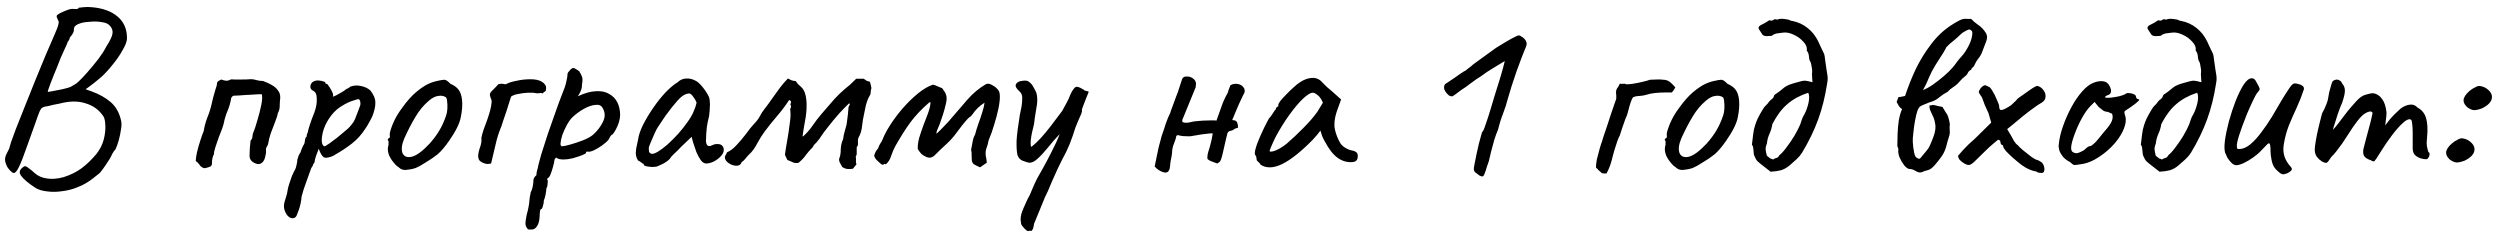 <?xml version="1.0" encoding="UTF-8"?> <svg xmlns="http://www.w3.org/2000/svg" width="321" height="30" viewBox="0 0 321 30" fill="none"><path d="M4.56 24.128C3.643 23.53 3.024 23.008 2.704 22.56C2.384 22.133 2.512 21.738 3.088 21.376C3.216 21.29 3.419 21.365 3.696 21.6C3.995 21.813 4.24 22.016 4.432 22.208C4.859 22.592 5.381 22.826 6 22.912C6.64 23.018 7.355 22.965 8.144 22.752C9.04 22.474 9.819 22.09 10.48 21.6C11.163 21.088 11.803 20.469 12.4 19.744C12.848 19.168 13.157 18.549 13.328 17.888C13.499 17.205 13.563 16.576 13.52 16C13.499 15.424 13.381 15.018 13.168 14.784C12.635 14.037 11.888 13.525 10.928 13.248C9.989 12.949 8.88 12.97 7.6 13.312C7.451 13.333 7.227 13.376 6.928 13.44C6.629 13.504 6.363 13.568 6.128 13.632C5.893 13.674 5.765 13.696 5.744 13.696C5.595 13.738 5.477 13.792 5.392 13.856C5.307 13.898 5.2 14.058 5.072 14.336C4.965 14.592 4.795 15.061 4.56 15.744C4.325 16.405 3.973 17.386 3.504 18.688C3.056 19.989 2.693 20.917 2.416 21.472C2.16 22.005 1.925 22.25 1.712 22.208C1.52 22.144 1.275 21.909 0.976 21.504C0.805 21.205 0.699 20.917 0.656 20.64C0.613 20.341 0.699 20 0.912 19.616C1.019 19.424 1.104 19.253 1.168 19.104C1.232 18.933 1.317 18.645 1.424 18.24C1.531 17.92 1.733 17.365 2.032 16.576C2.352 15.765 2.725 14.826 3.152 13.76C3.579 12.672 4.027 11.552 4.496 10.4C4.965 9.248 5.413 8.16 5.84 7.136C6.288 6.112 6.661 5.248 6.96 4.544C7.259 3.882 7.44 3.402 7.504 3.104C7.568 2.805 7.547 2.645 7.44 2.624C7.44 2.517 7.408 2.421 7.344 2.336C7.28 2.229 7.259 2.133 7.28 2.048C7.28 1.962 7.419 1.845 7.696 1.696C7.995 1.546 8.315 1.408 8.656 1.28C9.019 1.152 9.296 1.109 9.488 1.152C9.595 1.152 9.723 1.152 9.872 1.152C10.021 1.13 10.096 1.077 10.096 0.992C10.16 0.992 10.363 0.97 10.704 0.928C11.045 0.885 11.419 0.885 11.824 0.928C13.253 1.056 14.363 1.472 15.152 2.176C15.941 2.858 16.325 3.797 16.304 4.992C16.283 5.354 16.091 5.845 15.728 6.464C15.387 7.082 14.96 7.701 14.448 8.32C13.957 8.938 13.477 9.461 13.008 9.888C12.731 10.122 12.432 10.368 12.112 10.624C11.813 10.858 11.547 11.061 11.312 11.232C11.099 11.381 10.992 11.456 10.992 11.456C10.992 11.456 11.077 11.488 11.248 11.552C11.419 11.616 11.6 11.68 11.792 11.744C12.773 12.106 13.584 12.565 14.224 13.12C14.864 13.674 15.301 14.442 15.536 15.424C15.621 15.744 15.621 16.138 15.536 16.608C15.472 17.077 15.376 17.546 15.248 18.016C15.12 18.464 14.981 18.848 14.832 19.168C14.683 19.317 14.565 19.477 14.48 19.648C14.395 19.797 14.352 19.872 14.352 19.872C14.352 19.914 14.267 20.085 14.096 20.384C13.925 20.661 13.723 20.97 13.488 21.312C13.253 21.653 13.029 21.952 12.816 22.208C12.603 22.378 12.347 22.581 12.048 22.816C11.771 23.05 11.451 23.274 11.088 23.488C10.747 23.701 10.373 23.882 9.968 24.032C9.371 24.288 8.72 24.458 8.016 24.544C7.333 24.65 6.683 24.661 6.064 24.576C5.445 24.512 4.944 24.362 4.56 24.128ZM6.128 11.808C6.128 11.808 6.32 11.776 6.704 11.712C7.109 11.626 7.547 11.541 8.016 11.456C8.485 11.349 8.827 11.253 9.04 11.168C9.147 11.104 9.296 11.018 9.488 10.912C9.701 10.805 9.915 10.645 10.128 10.432C10.427 10.154 10.8 9.76 11.248 9.248C11.717 8.714 12.176 8.16 12.624 7.584C13.072 6.986 13.413 6.453 13.648 5.984C14.139 5.216 14.405 4.65 14.448 4.288C14.491 3.904 14.373 3.573 14.096 3.296C13.904 3.061 13.573 2.912 13.104 2.848C12.656 2.762 12.176 2.741 11.664 2.784C11.152 2.805 10.715 2.869 10.352 2.976C10.075 3.061 9.861 3.168 9.712 3.296C9.563 3.402 9.488 3.573 9.488 3.808C9.488 4 9.424 4.192 9.296 4.384C9.189 4.554 9.083 4.693 8.976 4.8C8.955 4.949 8.901 5.088 8.816 5.216C8.731 5.322 8.688 5.376 8.688 5.376C8.688 5.461 8.539 5.813 8.24 6.432C7.941 7.05 7.643 7.765 7.344 8.576C6.96 9.493 6.661 10.24 6.448 10.816C6.235 11.37 6.128 11.701 6.128 11.808ZM26.285 21.6C26.029 21.557 25.826 21.44 25.677 21.248C25.549 21.034 25.368 20.842 25.133 20.672C25.133 20.437 25.186 20.064 25.293 19.552C25.421 19.018 25.57 18.496 25.741 17.984C25.912 17.45 26.05 17.066 26.157 16.832C26.242 16.277 26.381 15.744 26.573 15.232C26.786 14.72 26.957 14.218 27.085 13.728C27.192 13.301 27.288 12.896 27.373 12.512C27.48 12.128 27.586 11.754 27.693 11.392C27.8 11.114 27.853 10.922 27.853 10.816C27.853 10.688 27.874 10.592 27.917 10.528C27.981 10.442 28.141 10.336 28.397 10.208C28.632 10.293 28.845 10.346 29.037 10.368C29.25 10.368 29.442 10.314 29.613 10.208C29.634 10.186 29.794 10.186 30.093 10.208C30.413 10.208 30.765 10.208 31.149 10.208C31.533 10.208 31.821 10.197 32.013 10.176C32.312 10.154 32.6 10.186 32.877 10.272C33.154 10.357 33.453 10.4 33.773 10.4C34.178 10.549 34.552 10.72 34.893 10.912C35.234 11.104 35.501 11.338 35.693 11.616C35.906 11.872 36.002 12.202 35.981 12.608C35.938 12.928 35.917 13.258 35.917 13.6C35.917 13.941 35.832 14.261 35.661 14.56C35.64 14.773 35.533 15.125 35.341 15.616C35.149 16.085 34.957 16.586 34.765 17.12C34.594 17.632 34.488 18.058 34.445 18.4C34.424 18.549 34.36 18.698 34.253 18.848C34.168 18.976 34.136 19.125 34.157 19.296C34.178 19.509 34.146 19.776 34.061 20.096C33.997 20.394 33.89 20.629 33.741 20.8C33.549 21.013 33.314 21.098 33.037 21.056C32.76 20.992 32.514 20.864 32.301 20.672C32.109 20.458 32.024 20.224 32.045 19.968C32.045 19.712 32.056 19.402 32.077 19.04C32.12 18.656 32.152 18.325 32.173 18.048C32.322 17.898 32.397 17.76 32.397 17.632C32.418 17.482 32.44 17.333 32.461 17.184C32.653 16.736 32.845 16.17 33.037 15.488C33.25 14.784 33.421 14.112 33.549 13.472C33.677 12.832 33.698 12.373 33.613 12.096C33.272 12.096 32.824 12.117 32.269 12.16C31.714 12.181 31.202 12.213 30.733 12.256C30.285 12.277 30.04 12.288 29.997 12.288C29.912 12.309 29.837 12.362 29.773 12.448C29.709 12.512 29.677 12.576 29.677 12.64C29.592 13.173 29.442 13.696 29.229 14.208C29.016 14.698 28.856 15.21 28.749 15.744C28.728 15.893 28.653 16.149 28.525 16.512C28.397 16.853 28.248 17.237 28.077 17.664C27.928 18.069 27.789 18.474 27.661 18.88C27.533 19.264 27.469 19.573 27.469 19.808C27.384 19.957 27.32 20.128 27.277 20.32C27.234 20.512 27.213 20.757 27.213 21.056C27.192 21.226 27.106 21.344 26.957 21.408C26.808 21.472 26.584 21.536 26.285 21.6ZM37.922 27.904C37.666 28.074 37.399 28.064 37.122 27.872C36.866 27.68 36.674 27.392 36.546 27.008C36.418 26.624 36.428 26.218 36.578 25.792C36.62 25.664 36.684 25.45 36.77 25.152C36.855 24.874 36.908 24.629 36.93 24.416C36.951 24.266 37.015 24.01 37.122 23.648C37.228 23.306 37.346 22.965 37.474 22.624C37.623 22.282 37.74 22.037 37.826 21.888C37.954 21.674 38.039 21.429 38.082 21.152C38.146 20.874 38.178 20.661 38.178 20.512C38.22 20.362 38.274 20.192 38.338 20C38.423 19.808 38.508 19.658 38.594 19.552C38.636 19.381 38.7 19.2 38.786 19.008C38.871 18.794 38.967 18.613 39.074 18.464C39.116 18.314 39.148 18.133 39.17 17.92C39.212 17.706 39.276 17.589 39.362 17.568C39.383 17.482 39.394 17.397 39.394 17.312C39.415 17.226 39.458 17.109 39.522 16.96C39.564 16.725 39.66 16.384 39.81 15.936C39.959 15.488 40.14 14.997 40.354 14.464C40.588 13.845 40.695 13.258 40.674 12.704C40.674 12.128 40.514 11.776 40.194 11.648C40.023 11.562 39.916 11.445 39.874 11.296C39.831 11.125 39.852 10.954 39.938 10.784C40.023 10.613 40.151 10.496 40.322 10.432C40.514 10.346 40.716 10.314 40.93 10.336C41.164 10.357 41.367 10.4 41.538 10.464C41.708 10.506 41.783 10.549 41.762 10.592C41.762 10.698 41.815 10.762 41.922 10.784C41.964 10.72 42.05 10.794 42.178 11.008C42.327 11.2 42.466 11.424 42.594 11.68C42.722 11.936 42.786 12.117 42.786 12.224C42.743 12.309 42.722 12.362 42.722 12.384C42.722 12.384 42.764 12.384 42.85 12.384C42.85 12.384 42.967 12.33 43.202 12.224C43.436 12.096 43.682 11.957 43.938 11.808C44.215 11.637 44.396 11.509 44.482 11.424C44.482 11.424 44.535 11.402 44.642 11.36C44.77 11.296 44.876 11.221 44.962 11.136C45.388 10.965 45.847 10.933 46.338 11.04C46.85 11.146 47.255 11.338 47.554 11.616C47.98 12.149 48.194 12.661 48.194 13.152C48.215 13.642 48.076 14.261 47.778 15.008C47.735 15.114 47.639 15.296 47.49 15.552C47.362 15.786 47.234 16.01 47.106 16.224C46.978 16.416 46.914 16.512 46.914 16.512C46.423 17.28 45.847 17.92 45.186 18.432C44.524 18.944 43.852 19.392 43.17 19.776C42.956 19.925 42.732 20.042 42.498 20.128C42.284 20.192 42.092 20.234 41.922 20.256C41.751 20.256 41.634 20.234 41.57 20.192C41.335 20.021 41.122 19.658 40.93 19.104C40.823 19.381 40.716 19.658 40.61 19.936C40.524 20.192 40.471 20.362 40.45 20.448C40.428 20.597 40.407 20.725 40.386 20.832C40.364 20.917 40.311 20.992 40.226 21.056C40.226 21.056 40.215 21.098 40.194 21.184C40.172 21.269 40.098 21.397 39.97 21.568C39.756 22.186 39.564 22.72 39.394 23.168C39.223 23.637 39.084 24.032 38.978 24.352C38.871 24.693 38.786 24.992 38.722 25.248C38.679 25.824 38.562 26.389 38.37 26.944C38.178 27.52 38.028 27.84 37.922 27.904ZM41.73 18.784C41.815 18.741 41.996 18.624 42.274 18.432C42.572 18.218 42.903 17.973 43.266 17.696C43.628 17.397 43.959 17.12 44.258 16.864C44.578 16.608 44.791 16.416 44.898 16.288C45.068 16.096 45.228 15.893 45.378 15.68C45.527 15.445 45.644 15.189 45.73 14.912C45.794 14.741 45.868 14.549 45.954 14.336C46.039 14.122 46.114 13.92 46.178 13.728C46.263 13.557 46.295 13.386 46.274 13.216C46.274 13.024 46.21 12.864 46.082 12.736C45.996 12.714 45.74 12.778 45.314 12.928C44.887 13.056 44.418 13.28 43.906 13.6C43.394 13.898 42.946 14.293 42.562 14.784C42.114 15.36 41.783 15.957 41.57 16.576C41.378 17.194 41.292 17.717 41.314 18.144C41.356 18.57 41.495 18.784 41.73 18.784ZM52.096 21.824C51.818 21.824 51.594 21.77 51.423 21.664C51.274 21.557 51.082 21.408 50.847 21.216C50.442 20.789 50.154 20.384 49.983 20C49.813 19.594 49.76 19.21 49.824 18.848C49.888 18.677 49.909 18.517 49.888 18.368C49.888 18.197 49.888 18.112 49.888 18.112C49.781 18.005 49.749 17.941 49.791 17.92C49.834 17.877 49.877 17.813 49.919 17.728C50.047 17.728 50.09 17.61 50.047 17.376C50.005 17.205 50.09 16.832 50.303 16.256C50.517 15.68 50.783 15.136 51.103 14.624C51.231 14.41 51.423 14.133 51.679 13.792C51.935 13.429 52.213 13.077 52.511 12.736C52.831 12.373 53.12 12.085 53.376 11.872C53.909 11.424 54.378 11.093 54.783 10.88C55.189 10.666 55.626 10.506 56.096 10.4C56.565 10.293 56.885 10.24 57.056 10.24C57.248 10.24 57.504 10.41 57.824 10.752C58.314 10.965 58.666 11.221 58.88 11.52C59.114 11.818 59.264 12.256 59.328 12.832C59.392 13.472 59.338 14.208 59.167 15.04C59.018 15.85 58.517 16.864 57.663 18.08C57.13 18.848 56.639 19.424 56.191 19.808C55.743 20.17 55.21 20.533 54.592 20.896C54.144 21.194 53.738 21.418 53.376 21.568C53.013 21.696 52.586 21.781 52.096 21.824ZM55.167 18.432C55.679 17.856 56.085 17.312 56.383 16.8C56.703 16.288 57.002 15.637 57.279 14.848C57.365 14.613 57.418 14.325 57.44 13.984C57.461 13.621 57.45 13.29 57.407 12.992C57.386 12.672 57.312 12.49 57.184 12.448C56.928 12.298 56.618 12.256 56.255 12.32C55.893 12.362 55.498 12.565 55.072 12.928C54.41 13.482 53.834 14.176 53.343 15.008C52.853 15.818 52.373 16.746 51.904 17.792C51.584 18.56 51.509 19.178 51.679 19.648C51.871 20.096 52.266 20.256 52.864 20.128C53.482 19.978 54.25 19.413 55.167 18.432ZM63.057 20.992C62.886 21.034 62.715 21.056 62.545 21.056C62.395 21.034 62.235 20.992 62.065 20.928C61.809 20.821 61.627 20.693 61.521 20.544C61.435 20.394 61.393 20.224 61.393 20.032C61.414 19.669 61.499 19.285 61.649 18.88C61.798 18.453 61.851 18.058 61.809 17.696C61.873 17.376 61.969 17.024 62.097 16.64C62.246 16.234 62.395 15.829 62.545 15.424C62.694 14.997 62.822 14.592 62.929 14.208C63.035 13.802 63.099 13.45 63.121 13.152C63.142 12.96 63.11 12.789 63.025 12.64C62.961 12.469 62.918 12.309 62.897 12.16C62.897 12.01 62.993 11.84 63.185 11.648C63.334 11.498 63.473 11.36 63.601 11.232C63.729 11.104 63.857 10.965 63.985 10.816C64.134 10.773 64.273 10.752 64.401 10.752C64.529 10.752 64.667 10.773 64.817 10.816C64.859 10.816 64.891 10.816 64.913 10.816C64.955 10.794 64.987 10.784 65.009 10.784C65.329 10.613 65.777 10.474 66.353 10.368C66.929 10.24 67.505 10.176 68.081 10.176C68.678 10.176 69.137 10.261 69.457 10.432C69.734 10.581 69.926 10.752 70.033 10.944C70.139 11.114 70.15 11.36 70.065 11.68C70.001 11.722 69.926 11.776 69.841 11.84C69.777 11.904 69.713 11.957 69.649 12C69.521 11.936 69.382 11.925 69.233 11.968C69.105 11.989 68.966 11.989 68.817 11.968C68.582 11.904 68.241 11.882 67.793 11.904C67.366 11.925 66.95 11.978 66.545 12.064C66.139 12.128 65.83 12.245 65.617 12.416C65.595 12.501 65.521 12.736 65.393 13.12C65.286 13.482 65.158 13.888 65.009 14.336C64.859 14.784 64.721 15.189 64.593 15.552C64.486 15.914 64.422 16.117 64.401 16.16C64.059 16.97 63.803 17.77 63.633 18.56C63.462 19.328 63.27 20.138 63.057 20.992ZM68.296 29.472C68.21 29.472 68.104 29.472 67.976 29.472C67.848 29.493 67.73 29.408 67.624 29.216C67.538 29.109 67.485 28.949 67.464 28.736C67.464 28.522 67.517 28.138 67.624 27.584C67.73 27.221 67.816 26.858 67.88 26.496C67.944 26.154 67.976 25.898 67.976 25.728C67.976 25.642 67.997 25.472 68.04 25.216C68.104 24.981 68.136 24.81 68.136 24.704C68.242 24.533 68.328 24.298 68.392 24C68.456 23.701 68.488 23.434 68.488 23.2C68.488 22.944 68.616 22.709 68.872 22.496C68.872 22.325 68.904 22.112 68.968 21.856C69.053 21.6 69.096 21.429 69.096 21.344C69.16 21.045 69.298 20.522 69.512 19.776C69.746 19.008 70.024 18.144 70.344 17.184C70.685 16.224 71.016 15.285 71.336 14.368C71.656 13.45 71.944 12.672 72.2 12.032C72.456 11.434 72.626 10.922 72.712 10.496C72.818 10.048 72.872 9.717 72.872 9.504C72.872 9.418 72.893 9.354 72.936 9.312C72.978 9.248 73.074 9.13 73.224 8.96C73.437 8.746 73.618 8.682 73.768 8.768C73.938 8.853 74.141 8.981 74.376 9.152C74.546 9.429 74.664 9.664 74.728 9.856C74.813 10.048 74.813 10.378 74.728 10.848C74.728 11.168 74.674 11.445 74.568 11.68C74.461 11.914 74.365 12.096 74.28 12.224C74.194 12.33 74.173 12.373 74.216 12.352C75.09 11.946 75.858 11.733 76.52 11.712C77.202 11.669 77.768 11.786 78.216 12.064C78.685 12.32 79.037 12.682 79.272 13.152C79.506 13.621 79.624 14.165 79.624 14.784C79.624 15.04 79.57 15.349 79.464 15.712C79.357 16.053 79.218 16.373 79.048 16.672C78.898 16.949 78.76 17.152 78.632 17.28C78.546 17.28 78.461 17.354 78.376 17.504C78.29 17.632 78.205 17.781 78.12 17.952C77.949 18.165 77.672 18.41 77.288 18.688C76.925 18.944 76.562 19.157 76.2 19.328C75.837 19.477 75.57 19.52 75.4 19.456C75.4 19.456 75.368 19.466 75.304 19.488C75.261 19.488 75.24 19.541 75.24 19.648C75.24 19.69 75.069 19.786 74.728 19.936C74.386 20.064 73.992 20.192 73.544 20.32C73.096 20.426 72.701 20.48 72.36 20.48C71.912 20.48 71.592 20.394 71.4 20.224C71.357 20.266 71.304 20.33 71.24 20.416C71.197 20.501 71.176 20.576 71.176 20.64C71.176 20.768 71.122 21.013 71.016 21.376C70.93 21.717 70.824 22.048 70.696 22.368C70.568 22.688 70.45 22.848 70.344 22.848C70.344 22.848 70.322 22.88 70.28 22.944C70.237 23.008 70.258 23.093 70.344 23.2C70.344 23.2 70.333 23.317 70.312 23.552C70.312 23.808 70.258 24.021 70.152 24.192C70.152 24.362 70.12 24.618 70.056 24.96C69.992 25.301 69.917 25.557 69.832 25.728C69.832 25.984 69.789 26.229 69.704 26.464C69.64 26.72 69.565 26.848 69.48 26.848C69.394 26.869 69.341 26.997 69.32 27.232C69.298 27.488 69.288 27.669 69.288 27.776C69.266 28.309 69.16 28.725 68.968 29.024C68.776 29.322 68.552 29.472 68.296 29.472ZM72.168 18.784C72.338 18.784 72.69 18.709 73.224 18.56C73.757 18.41 74.301 18.229 74.856 18.016C75.432 17.781 75.858 17.546 76.136 17.312C76.69 16.821 77.117 16.266 77.416 15.648C77.736 15.008 77.714 14.4 77.352 13.824C77.181 13.525 76.872 13.408 76.424 13.472C75.976 13.514 75.485 13.685 74.952 13.984C74.418 14.282 73.917 14.656 73.448 15.104C73.192 15.381 72.957 15.722 72.744 16.128C72.53 16.533 72.349 16.938 72.2 17.344C72.072 17.749 71.997 18.09 71.976 18.368C71.954 18.645 72.018 18.784 72.168 18.784ZM84.358 21.376C84.187 21.418 83.963 21.44 83.686 21.44C83.408 21.418 83.163 21.386 82.95 21.344C82.757 21.28 82.662 21.216 82.662 21.152C82.662 21.045 82.608 20.992 82.501 20.992C82.501 20.992 82.448 20.949 82.341 20.864C82.256 20.778 82.118 20.693 81.925 20.608C81.734 20.309 81.638 19.989 81.638 19.648C81.638 19.285 81.734 18.72 81.925 17.952C81.99 17.418 82.192 16.8 82.534 16.096C82.896 15.37 83.334 14.634 83.846 13.888C84.358 13.141 84.891 12.469 85.445 11.872C86.022 11.274 86.544 10.837 87.013 10.56C87.312 10.261 87.675 10.101 88.102 10.08C88.528 10.058 88.933 10.154 89.317 10.368C89.531 10.474 89.744 10.645 89.957 10.88C90.171 11.114 90.374 11.37 90.566 11.648C90.757 11.925 90.918 12.202 91.046 12.48C91.109 12.714 91.141 12.928 91.141 13.12C91.163 13.29 91.163 13.504 91.141 13.76C91.141 14.016 91.109 14.4 91.046 14.912C90.939 15.296 90.843 15.765 90.757 16.32C90.694 16.874 90.662 17.354 90.662 17.76C90.619 18.165 90.662 18.453 90.79 18.624C90.939 18.794 91.152 18.805 91.43 18.656C91.686 18.528 91.931 18.474 92.165 18.496C92.4 18.496 92.582 18.56 92.71 18.688C92.859 18.816 92.933 19.008 92.933 19.264C92.933 19.52 92.805 19.786 92.549 20.064C92.315 20.32 92.016 20.544 91.653 20.736C91.312 20.906 90.981 20.992 90.662 20.992C90.427 20.992 90.203 20.853 89.99 20.576C89.776 20.277 89.584 19.925 89.413 19.52C89.264 19.093 89.126 18.688 88.998 18.304L88.805 17.568L87.43 18.88C87.152 19.178 86.875 19.456 86.597 19.712C86.341 19.946 86.181 20.117 86.118 20.224C86.011 20.416 85.808 20.608 85.51 20.8C85.232 20.992 84.848 21.184 84.358 21.376ZM84.454 19.488C84.816 19.274 85.232 18.965 85.701 18.56C86.171 18.133 86.629 17.674 87.078 17.184C87.525 16.672 87.899 16.202 88.198 15.776C88.56 15.285 88.838 14.826 89.029 14.4C89.222 13.973 89.36 13.568 89.445 13.184C89.36 12.949 89.222 12.704 89.029 12.448C88.838 12.17 88.667 12.021 88.517 12C88.048 12 87.547 12.298 87.013 12.896C86.501 13.472 86 14.101 85.51 14.784C85.424 14.89 85.307 15.061 85.157 15.296C85.008 15.53 84.859 15.754 84.71 15.968C84.582 16.16 84.496 16.288 84.454 16.352C84.389 16.437 84.261 16.682 84.07 17.088C83.899 17.472 83.728 17.866 83.558 18.272C83.387 18.656 83.302 18.912 83.302 19.04C83.302 19.168 83.312 19.306 83.334 19.456C83.376 19.605 83.483 19.701 83.653 19.744C83.824 19.786 84.091 19.701 84.454 19.488ZM109.521 21.664C109.287 21.706 109.052 21.717 108.817 21.696C108.583 21.674 108.359 21.589 108.145 21.44C108.06 21.269 107.953 21.077 107.825 20.864C107.719 20.629 107.708 20.426 107.793 20.256C107.9 20 107.953 19.637 107.953 19.168C107.975 18.698 108.06 18.304 108.209 17.984C108.231 17.941 108.241 17.909 108.241 17.888C108.263 17.845 108.273 17.802 108.273 17.76C108.295 17.546 108.348 17.28 108.433 16.96C108.54 16.618 108.615 16.352 108.657 16.16C108.679 16.117 108.711 15.936 108.753 15.616C108.796 15.296 108.839 14.954 108.881 14.592C108.924 14.229 108.945 13.973 108.945 13.824C108.945 13.717 108.977 13.632 109.041 13.568C109.127 13.482 109.127 13.376 109.041 13.248C108.7 13.568 108.273 14.005 107.761 14.56C107.271 15.114 106.801 15.68 106.353 16.256C105.905 16.81 105.553 17.29 105.297 17.696C105.255 17.781 105.201 17.856 105.137 17.92C105.073 17.984 105.02 18.048 104.977 18.112C104.892 18.24 104.785 18.357 104.657 18.464C104.529 18.57 104.433 18.709 104.369 18.88C104.007 19.242 103.708 19.584 103.473 19.904C103.26 20.224 102.951 20.554 102.545 20.896C102.268 20.96 102.012 20.938 101.777 20.832C101.564 20.725 101.34 20.629 101.105 20.544C101.063 20.437 101.009 20.33 100.945 20.224C100.881 20.096 100.828 19.978 100.785 19.872C100.849 19.381 100.945 18.784 101.073 18.08C101.201 17.354 101.308 16.64 101.393 15.936C101.5 15.232 101.532 14.688 101.489 14.304C101.468 14.197 101.457 14.112 101.457 14.048C101.457 13.984 101.489 13.909 101.553 13.824C101.553 13.781 101.553 13.738 101.553 13.696C101.575 13.653 101.585 13.621 101.585 13.6C101.479 13.493 101.457 13.386 101.521 13.28C101.585 13.173 101.585 13.066 101.521 12.96C101.5 12.938 101.468 12.917 101.425 12.896C101.404 12.874 101.372 12.853 101.329 12.832C100.86 13.557 100.348 14.24 99.793 14.88C99.26 15.498 98.737 16.149 98.225 16.832C97.884 17.28 97.553 17.802 97.233 18.4C96.935 18.997 96.572 19.488 96.145 19.872C95.996 20.021 95.847 20.192 95.697 20.384C95.569 20.554 95.409 20.704 95.217 20.832C95.175 20.981 95.089 21.098 94.961 21.184C94.855 21.248 94.716 21.28 94.545 21.28C94.225 21.28 93.905 21.173 93.585 20.96C93.265 20.746 93.095 20.501 93.073 20.224C93.073 20.074 93.137 19.925 93.265 19.776C93.287 19.733 93.297 19.69 93.297 19.648C93.319 19.605 93.34 19.573 93.361 19.552C93.767 19.381 94.172 19.072 94.577 18.624C95.004 18.176 95.409 17.696 95.793 17.184C96.177 16.65 96.529 16.213 96.849 15.872C97.148 15.573 97.383 15.264 97.553 14.944C97.724 14.602 97.937 14.272 98.193 13.952C98.513 13.546 98.833 13.109 99.153 12.64C99.495 12.17 99.825 11.712 100.145 11.264C100.487 10.816 100.828 10.421 101.169 10.08C101.319 10.165 101.468 10.24 101.617 10.304C101.788 10.368 101.969 10.4 102.161 10.4C102.268 10.528 102.364 10.656 102.449 10.784C102.556 10.89 102.673 10.997 102.801 11.104C103.1 11.36 103.303 11.701 103.409 12.128C103.516 12.554 103.569 13.013 103.569 13.504C103.569 14.208 103.495 14.922 103.345 15.648C103.217 16.352 103.121 16.949 103.057 17.44C103.057 17.461 103.057 17.482 103.057 17.504C103.079 17.504 103.089 17.514 103.089 17.536C103.559 17.13 103.975 16.661 104.337 16.128C104.7 15.594 105.084 15.093 105.489 14.624C106.236 13.749 106.791 13.109 107.153 12.704C107.537 12.298 107.825 12.01 108.017 11.84C108.209 11.669 108.401 11.498 108.593 11.328C108.743 11.221 108.913 11.082 109.105 10.912C109.319 10.72 109.596 10.453 109.937 10.112C110.108 10.112 110.268 10.112 110.417 10.112C110.588 10.112 110.748 10.112 110.897 10.112C111.068 10.218 111.196 10.304 111.281 10.368C111.367 10.41 111.505 10.453 111.697 10.496C111.719 10.602 111.761 10.762 111.825 10.976C111.889 11.189 111.9 11.349 111.857 11.456C111.815 11.605 111.793 11.754 111.793 11.904C111.793 12.053 111.74 12.202 111.633 12.352C111.463 12.608 111.303 13.034 111.153 13.632C111.025 14.208 110.908 14.784 110.801 15.36C110.716 15.914 110.663 16.309 110.641 16.544C110.556 16.949 110.471 17.226 110.385 17.376C110.3 17.504 110.236 17.642 110.193 17.792C110.151 17.941 110.14 18.112 110.161 18.304C110.183 18.474 110.161 18.634 110.097 18.784C110.076 18.805 110.055 18.826 110.033 18.848C110.033 18.848 110.023 18.858 110.001 18.88C110.001 19.093 110.001 19.317 110.001 19.552C110.023 19.765 109.98 19.957 109.873 20.128C109.916 20.277 109.927 20.437 109.905 20.608C109.884 20.778 109.905 20.949 109.969 21.12C109.884 21.205 109.809 21.29 109.745 21.376C109.681 21.461 109.607 21.557 109.521 21.664ZM125.81 21.472C125.746 21.429 125.608 21.365 125.394 21.28C125.202 21.173 125.085 21.109 125.042 21.088C124.893 20.96 124.808 20.8 124.786 20.608C124.765 20.416 124.754 20.202 124.754 19.968C124.776 19.733 124.754 19.488 124.69 19.232C124.754 18.933 124.818 18.592 124.882 18.208C124.946 17.824 125.053 17.514 125.202 17.28C125.288 16.917 125.416 16.49 125.586 16C125.778 15.488 125.949 14.986 126.098 14.496C126.269 13.984 126.376 13.546 126.418 13.184C126.077 13.397 125.778 13.632 125.522 13.888C125.266 14.144 125.053 14.4 124.882 14.656C124.797 14.784 124.701 14.89 124.594 14.976C124.488 15.04 124.381 15.125 124.274 15.232C124.018 15.509 123.773 15.797 123.538 16.096C123.304 16.394 123.069 16.704 122.834 17.024C122.45 17.557 122.013 18.048 121.522 18.496C121.032 18.944 120.562 19.392 120.114 19.84C119.944 20.032 119.752 20.16 119.538 20.224C119.346 20.266 119.154 20.245 118.962 20.16C118.706 20.053 118.493 19.925 118.322 19.776C118.173 19.626 118.013 19.413 117.842 19.136C117.821 18.709 117.885 18.218 118.034 17.664C118.205 17.109 118.397 16.544 118.61 15.968C118.845 15.392 119.048 14.858 119.218 14.368C119.389 13.856 119.474 13.45 119.474 13.152C119.453 13.13 119.421 13.12 119.378 13.12C119.357 13.12 119.325 13.141 119.282 13.184C118.365 13.973 117.576 14.805 116.914 15.68C116.274 16.554 115.613 17.6 114.93 18.816C114.76 19.136 114.589 19.541 114.418 20.032C114.269 20.501 114.045 20.853 113.746 21.088C113.725 21.088 113.704 21.088 113.682 21.088C113.682 21.066 113.672 21.056 113.65 21.056C113.629 21.013 113.597 21.013 113.554 21.056C113.512 21.098 113.448 21.13 113.362 21.152C113.256 21.152 113.149 21.098 113.042 20.992C112.893 20.842 112.733 20.693 112.562 20.544C112.413 20.394 112.306 20.213 112.242 20C112.285 19.829 112.338 19.68 112.402 19.552C112.466 19.402 112.584 19.232 112.754 19.04C112.818 18.826 112.904 18.634 113.01 18.464C113.138 18.293 113.245 18.101 113.33 17.888C113.544 17.333 113.885 16.693 114.354 15.968C114.824 15.242 115.368 14.528 115.986 13.824C116.605 13.12 117.245 12.501 117.906 11.968C118.568 11.434 119.186 11.072 119.762 10.88C119.784 10.88 119.794 10.88 119.794 10.88C119.816 10.88 119.837 10.88 119.858 10.88C120.072 10.944 120.264 11.018 120.434 11.104C120.605 11.168 120.786 11.242 120.978 11.328C121.064 11.434 121.16 11.573 121.266 11.744C121.373 11.893 121.448 12.053 121.49 12.224C121.576 12.48 121.565 12.842 121.458 13.312C121.352 13.781 121.224 14.25 121.074 14.72C120.925 15.189 120.797 15.562 120.69 15.84C120.669 15.925 120.594 16.106 120.466 16.384C120.338 16.661 120.264 16.874 120.242 17.024C120.242 17.045 120.242 17.066 120.242 17.088C120.242 17.109 120.253 17.13 120.274 17.152C120.616 16.832 120.946 16.501 121.266 16.16C121.608 15.818 121.917 15.477 122.194 15.136C122.856 14.368 123.528 13.589 124.21 12.8C124.914 11.989 125.704 11.328 126.578 10.816C126.792 10.709 127.037 10.73 127.314 10.88C127.613 11.029 127.837 11.189 127.986 11.36C128.221 11.552 128.349 11.808 128.37 12.128C128.413 12.554 128.36 13.141 128.21 13.888C128.061 14.613 127.869 15.338 127.634 16.064C127.421 16.789 127.218 17.365 127.026 17.792C126.984 17.898 126.952 17.984 126.93 18.048C126.909 18.112 126.888 18.208 126.866 18.336C126.845 18.485 126.802 18.634 126.738 18.784C126.696 18.933 126.653 19.072 126.61 19.2C126.546 19.477 126.536 19.754 126.578 20.032C126.642 20.309 126.685 20.586 126.706 20.864C126.706 20.885 126.674 20.917 126.61 20.96C126.482 21.045 126.354 21.13 126.226 21.216C126.12 21.28 126.002 21.365 125.874 21.472C125.853 21.472 125.842 21.472 125.842 21.472C125.842 21.472 125.832 21.472 125.81 21.472ZM132.034 29.664C132.012 29.706 131.916 29.664 131.746 29.536C131.596 29.408 131.447 29.248 131.298 29.056C131.148 28.885 131.084 28.736 131.106 28.608C131.02 28.309 131.031 27.936 131.138 27.488C131.266 27.061 131.532 26.421 131.938 25.568C132.151 25.226 132.343 24.821 132.514 24.352C132.706 23.882 132.919 23.413 133.154 22.944C133.26 22.752 133.495 22.336 133.858 21.696C134.22 21.056 134.604 20.33 135.01 19.52C135.436 18.709 135.788 17.941 136.066 17.216C135.511 17.792 134.999 18.378 134.53 18.976C134.06 19.552 133.623 20.021 133.218 20.384C132.834 20.746 132.471 20.917 132.13 20.896C131.852 20.832 131.554 20.736 131.234 20.608C130.935 20.458 130.732 20.202 130.626 19.84C130.54 19.37 130.508 18.773 130.53 18.048C130.572 17.322 130.711 16.224 130.946 14.752C131.116 14.026 131.212 13.472 131.234 13.088C131.276 12.682 131.266 12.384 131.202 12.192C131.138 12 131.02 11.829 130.85 11.68C130.572 11.424 130.423 11.2 130.402 11.008C130.402 10.794 130.551 10.613 130.85 10.464C131.298 10.357 131.618 10.325 131.81 10.368C132.002 10.389 132.236 10.56 132.514 10.88C132.684 11.157 132.834 11.424 132.962 11.68C133.111 11.914 133.186 12.33 133.186 12.928C133.186 13.184 133.143 13.525 133.058 13.952C132.994 14.378 132.93 14.784 132.866 15.168C132.823 15.53 132.791 15.786 132.77 15.936C132.556 16.725 132.418 17.408 132.354 17.984C132.311 18.56 132.343 18.848 132.45 18.848C132.876 18.506 133.282 18.122 133.666 17.696C134.071 17.248 134.487 16.746 134.914 16.192C135.362 15.616 135.852 14.965 136.386 14.24C136.578 13.877 136.77 13.525 136.962 13.184C137.154 12.842 137.314 12.49 137.442 12.128C137.57 11.85 137.698 11.626 137.826 11.456C137.954 11.285 138.06 11.189 138.146 11.168C138.252 11.125 138.38 11.136 138.53 11.2C138.7 11.264 138.85 11.338 138.978 11.424C139.127 11.488 139.202 11.541 139.202 11.584C139.223 11.605 139.276 11.626 139.362 11.648C139.447 11.669 139.532 11.69 139.618 11.712C139.724 11.712 139.778 11.744 139.778 11.808C139.778 11.85 139.724 11.989 139.618 12.224C139.532 12.458 139.426 12.725 139.298 13.024C139.191 13.301 139.095 13.557 139.01 13.792C138.924 14.005 138.892 14.133 138.914 14.176C138.956 14.218 138.924 14.378 138.818 14.656C138.711 14.912 138.583 15.2 138.434 15.52C138.306 15.84 138.188 16.128 138.082 16.384C137.868 17.088 137.623 17.792 137.346 18.496C137.068 19.178 136.738 19.861 136.354 20.544C136.226 20.8 136.034 21.194 135.778 21.728C135.543 22.261 135.308 22.784 135.074 23.296C134.86 23.829 134.69 24.234 134.562 24.512C134.476 24.682 134.348 24.949 134.178 25.312C134.028 25.696 133.858 26.112 133.666 26.56C133.495 27.008 133.324 27.424 133.154 27.808C132.983 28.213 132.855 28.522 132.77 28.736C132.727 29.141 132.631 29.44 132.482 29.632C132.396 29.632 132.3 29.632 132.194 29.632C132.087 29.653 132.034 29.664 132.034 29.664ZM157.986 10.944C158.285 10.773 158.594 10.72 158.914 10.784C159.234 10.826 159.479 10.965 159.65 11.2C159.842 11.413 159.874 11.69 159.746 12.032C159.789 11.904 159.735 11.989 159.586 12.288C159.458 12.565 159.287 12.928 159.074 13.376C158.882 13.824 158.701 14.25 158.53 14.656C158.381 15.04 158.285 15.264 158.242 15.328V15.424C158.583 15.424 158.786 15.53 158.85 15.744C158.935 15.936 158.967 16.16 158.946 16.416C158.69 16.458 158.509 16.533 158.402 16.64C158.295 16.725 158.157 16.778 157.986 16.8C157.922 16.8 157.847 16.832 157.762 16.896C157.677 16.96 157.623 17.034 157.602 17.12C157.581 17.184 157.517 17.44 157.41 17.888C157.325 18.314 157.218 18.784 157.09 19.296C156.983 19.786 156.887 20.16 156.802 20.416C156.759 20.586 156.674 20.725 156.546 20.832C156.418 20.917 156.333 20.97 156.29 20.992C155.863 20.821 155.575 20.714 155.426 20.672C155.298 20.608 155.17 20.522 155.042 20.416C155.021 20.288 155.021 20.138 155.042 19.968C155.063 19.776 155.117 19.552 155.202 19.296C155.309 18.976 155.394 18.677 155.458 18.4C155.543 18.101 155.629 17.685 155.714 17.152C155.629 17.109 155.447 17.109 155.17 17.152C154.914 17.173 154.637 17.205 154.338 17.248C154.039 17.29 153.783 17.333 153.57 17.376C153.378 17.418 153.293 17.429 153.314 17.408C153.207 17.45 153.005 17.482 152.706 17.504C152.429 17.504 152.141 17.493 151.842 17.472C151.565 17.429 151.362 17.386 151.234 17.344L151.042 17.44C151.021 17.653 150.925 17.973 150.754 18.4C150.583 18.805 150.498 19.189 150.498 19.552C150.477 19.829 150.434 20.106 150.37 20.384C150.306 20.661 150.263 20.949 150.242 21.248C150.221 21.717 150.093 22.005 149.858 22.112C149.645 22.218 149.314 22.144 148.866 21.888C148.759 21.824 148.653 21.749 148.546 21.664C148.461 21.578 148.365 21.482 148.258 21.376L148.77 18.912C148.855 18.613 148.93 18.336 148.994 18.08C149.058 17.802 149.133 17.536 149.218 17.28C149.389 16.81 149.549 16.33 149.698 15.84C149.869 15.349 150.061 14.89 150.274 14.464C150.274 14.464 150.306 14.357 150.37 14.144C150.455 13.909 150.551 13.653 150.658 13.376C150.765 13.077 150.85 12.842 150.914 12.672C150.978 12.501 150.989 12.469 150.946 12.576C151.01 12.448 151.106 12.202 151.234 11.84C151.362 11.456 151.479 11.093 151.586 10.752C151.714 10.389 151.778 10.197 151.778 10.176C151.821 10.048 151.885 9.962 151.97 9.92C152.055 9.856 152.162 9.824 152.29 9.824C152.653 9.802 152.951 9.888 153.186 10.08C153.421 10.25 153.549 10.464 153.57 10.72C153.549 10.848 153.538 10.965 153.538 11.072C153.538 11.178 153.517 11.264 153.474 11.328L151.81 15.392V15.648C152.023 15.776 152.333 15.797 152.738 15.712C153.165 15.605 153.485 15.552 153.698 15.552C153.805 15.53 154.05 15.509 154.434 15.488C154.839 15.466 155.223 15.456 155.586 15.456C155.97 15.456 156.173 15.466 156.194 15.488C156.429 14.848 156.642 14.25 156.834 13.696C157.026 13.12 157.293 12.533 157.634 11.936C157.655 11.893 157.698 11.754 157.762 11.52C157.847 11.285 157.922 11.093 157.986 10.944ZM161.862 21.152C161.776 20.981 161.67 20.853 161.542 20.768C161.414 20.661 161.35 20.565 161.35 20.48C161.35 20.394 161.339 20.309 161.318 20.224C161.318 20.117 161.275 20.021 161.19 19.936C161.083 19.808 161.094 19.52 161.222 19.072C161.35 18.602 161.563 18.037 161.862 17.376C162.16 16.693 162.512 15.978 162.918 15.232C163.088 15.061 163.259 14.837 163.43 14.56C163.6 14.282 163.728 14.101 163.814 14.016C163.814 13.93 163.846 13.856 163.91 13.792C163.974 13.706 164.048 13.664 164.134 13.664V13.472C164.134 13.365 164.23 13.184 164.422 12.928C164.635 12.672 164.891 12.394 165.19 12.096C165.488 11.776 165.798 11.477 166.118 11.2C166.438 10.901 166.704 10.688 166.918 10.56C167.366 10.261 167.824 10.08 168.294 10.016C168.784 9.952 169.2 10.058 169.542 10.336C169.606 10.4 169.712 10.506 169.862 10.656C170.011 10.805 170.182 10.976 170.374 11.168C170.587 11.338 170.8 11.52 171.014 11.712L172.198 12.768L171.622 14.368C171.344 15.221 171.27 15.968 171.398 16.608C171.547 17.248 171.76 17.802 172.038 18.272C172.144 18.506 172.358 18.73 172.678 18.944C173.019 19.157 173.339 19.285 173.638 19.328C173.808 19.349 173.968 19.413 174.118 19.52C174.267 19.626 174.342 19.797 174.342 20.032C174.342 20.245 174.299 20.416 174.214 20.544C174.128 20.672 173.979 20.757 173.766 20.8C173.062 20.885 172.4 20.714 171.782 20.288C171.184 19.861 170.63 19.157 170.118 18.176C170.032 18.048 169.915 17.813 169.766 17.472C169.638 17.109 169.563 16.874 169.542 16.768C169.456 16.874 169.296 17.077 169.062 17.376C168.827 17.653 168.646 17.856 168.518 17.984C167.003 19.52 165.691 20.554 164.582 21.088C163.494 21.6 162.587 21.621 161.862 21.152ZM163.014 19.36C163.014 19.509 163.238 19.509 163.686 19.36C164.155 19.189 164.656 18.89 165.19 18.464C165.915 17.845 166.64 17.162 167.366 16.416C168.112 15.669 168.71 14.976 169.158 14.336L169.862 13.184C169.648 12.693 169.414 12.362 169.158 12.192C168.923 12 168.72 11.904 168.55 11.904C168.272 11.904 167.856 12.16 167.302 12.672C166.768 13.184 166.192 13.866 165.574 14.72C164.955 15.573 164.368 16.512 163.814 17.536C163.6 17.962 163.408 18.378 163.238 18.784C163.088 19.168 163.014 19.36 163.014 19.36ZM190.428 22.624C190.364 22.666 190.279 22.666 190.172 22.624C190.066 22.602 189.948 22.538 189.82 22.432C189.692 22.346 189.554 22.24 189.404 22.112C189.319 22.026 189.266 21.93 189.244 21.824C189.223 21.696 189.244 21.482 189.308 21.184C189.372 20.885 189.468 20.405 189.596 19.744C189.682 19.317 189.778 18.89 189.884 18.464C189.991 18.037 190.087 17.685 190.172 17.408C190.258 17.109 190.3 16.96 190.3 16.96C190.407 16.917 190.556 16.597 190.748 16C190.962 15.402 191.196 14.677 191.452 13.824C191.538 13.525 191.687 13.024 191.9 12.32C192.114 11.616 192.327 10.933 192.54 10.272C192.732 9.653 192.892 9.098 193.02 8.608C193.148 8.096 193.212 7.84 193.212 7.84C193.212 7.84 193.052 7.936 192.732 8.128C192.434 8.298 192.05 8.533 191.58 8.832C191.111 9.109 190.652 9.418 190.204 9.76C189.842 9.973 189.404 10.272 188.892 10.656C188.402 11.04 187.964 11.349 187.58 11.584C187.004 12.032 186.652 12.288 186.524 12.352C186.396 12.394 186.236 12.362 186.044 12.256C185.767 12.021 185.575 11.776 185.468 11.52C185.383 11.264 185.404 11.029 185.532 10.816C185.575 10.794 185.703 10.709 185.916 10.56C186.151 10.41 186.407 10.24 186.684 10.048C186.962 9.856 187.218 9.674 187.452 9.504C187.708 9.333 187.89 9.216 187.996 9.152C188.06 9.152 188.178 9.077 188.348 8.928C188.519 8.778 188.7 8.64 188.892 8.512C188.999 8.384 189.372 8.096 190.012 7.648C190.652 7.2 191.346 6.698 192.092 6.144C192.882 5.653 193.543 5.258 194.076 4.96C194.631 4.661 194.951 4.522 195.036 4.544C195.1 4.544 195.196 4.586 195.324 4.672C195.474 4.757 195.612 4.864 195.74 4.992C195.868 5.12 195.943 5.248 195.964 5.376C196.092 5.525 196.028 5.866 195.772 6.4C195.687 6.592 195.548 6.944 195.356 7.456C195.164 7.946 194.951 8.522 194.716 9.184C194.503 9.824 194.29 10.464 194.076 11.104C193.884 11.722 193.724 12.256 193.596 12.704C193.426 13.365 193.266 13.877 193.116 14.24C192.988 14.602 192.86 14.954 192.732 15.296C192.626 15.616 192.498 16.064 192.348 16.64C192.199 16.981 192.039 17.418 191.868 17.952C191.719 18.464 191.58 18.976 191.452 19.488C191.324 19.978 191.228 20.384 191.164 20.704C190.994 21.173 190.855 21.589 190.748 21.952C190.642 22.314 190.535 22.538 190.428 22.624ZM205.673 22.24C205.609 22.154 205.545 22.09 205.481 22.048C205.417 21.984 205.342 21.92 205.257 21.856C205.193 21.77 205.086 21.664 204.937 21.536C204.915 21.28 204.947 20.928 205.033 20.48C205.139 20.032 205.257 19.584 205.385 19.136C205.513 18.688 205.619 18.357 205.705 18.144C205.705 18.144 205.758 17.962 205.865 17.6C205.993 17.237 206.142 16.8 206.312 16.288C206.483 15.754 206.654 15.232 206.825 14.72C207.017 14.186 207.166 13.749 207.273 13.408C207.401 13.045 207.465 12.864 207.465 12.864C207.507 12.778 207.529 12.693 207.529 12.608C207.529 12.501 207.529 12.373 207.529 12.224C207.465 11.84 207.497 11.552 207.625 11.36C207.774 11.168 207.891 10.965 207.977 10.752C208.211 10.773 208.371 10.773 208.457 10.752C208.563 10.73 208.681 10.752 208.809 10.816C208.958 10.837 209.246 10.816 209.673 10.752C210.099 10.688 210.526 10.602 210.953 10.496C211.401 10.389 211.699 10.304 211.849 10.24C212.147 10.24 212.435 10.229 212.713 10.208C213.011 10.186 213.299 10.197 213.577 10.24C213.939 10.24 214.259 10.368 214.537 10.624C214.814 10.88 215.006 11.082 215.113 11.232C215.07 11.317 215.017 11.402 214.953 11.488C214.91 11.552 214.867 11.616 214.825 11.68C214.782 11.744 214.729 11.808 214.665 11.872C214.537 11.872 214.27 11.872 213.865 11.872C213.459 11.872 213.022 11.893 212.553 11.936C212.105 11.978 211.731 12.053 211.433 12.16C211.155 12.245 210.857 12.298 210.536 12.32C210.238 12.32 209.961 12.373 209.705 12.48C209.598 12.586 209.491 12.8 209.385 13.12C209.278 13.44 209.182 13.77 209.097 14.112C209.011 14.453 208.937 14.709 208.873 14.88C208.873 14.858 208.809 15.008 208.681 15.328C208.574 15.648 208.446 16.01 208.297 16.416C208.169 16.821 208.062 17.152 207.977 17.408C207.891 17.536 207.785 17.781 207.657 18.144C207.529 18.506 207.411 18.869 207.305 19.232C207.198 19.594 207.123 19.861 207.081 20.032C206.995 20.416 206.889 20.8 206.761 21.184C206.633 21.546 206.473 21.909 206.281 22.272C206.195 22.272 206.099 22.272 205.993 22.272C205.886 22.25 205.779 22.24 205.673 22.24ZM216.064 21.824C215.787 21.824 215.563 21.77 215.392 21.664C215.243 21.557 215.051 21.408 214.816 21.216C214.411 20.789 214.123 20.384 213.952 20C213.782 19.594 213.728 19.21 213.792 18.848C213.856 18.677 213.878 18.517 213.856 18.368C213.856 18.197 213.856 18.112 213.856 18.112C213.75 18.005 213.718 17.941 213.76 17.92C213.803 17.877 213.846 17.813 213.888 17.728C214.016 17.728 214.059 17.61 214.016 17.376C213.974 17.205 214.059 16.832 214.272 16.256C214.486 15.68 214.752 15.136 215.072 14.624C215.2 14.41 215.392 14.133 215.648 13.792C215.904 13.429 216.182 13.077 216.48 12.736C216.8 12.373 217.088 12.085 217.344 11.872C217.878 11.424 218.347 11.093 218.752 10.88C219.158 10.666 219.595 10.506 220.064 10.4C220.534 10.293 220.854 10.24 221.024 10.24C221.216 10.24 221.472 10.41 221.792 10.752C222.283 10.965 222.635 11.221 222.848 11.52C223.083 11.818 223.232 12.256 223.296 12.832C223.36 13.472 223.307 14.208 223.136 15.04C222.987 15.85 222.486 16.864 221.632 18.08C221.099 18.848 220.608 19.424 220.16 19.808C219.712 20.17 219.179 20.533 218.56 20.896C218.112 21.194 217.707 21.418 217.344 21.568C216.982 21.696 216.555 21.781 216.064 21.824ZM219.136 18.432C219.648 17.856 220.054 17.312 220.352 16.8C220.672 16.288 220.971 15.637 221.248 14.848C221.334 14.613 221.387 14.325 221.408 13.984C221.43 13.621 221.419 13.29 221.376 12.992C221.355 12.672 221.28 12.49 221.152 12.448C220.896 12.298 220.587 12.256 220.224 12.32C219.862 12.362 219.467 12.565 219.04 12.928C218.379 13.482 217.803 14.176 217.312 15.008C216.822 15.818 216.342 16.746 215.872 17.792C215.552 18.56 215.478 19.178 215.648 19.648C215.84 20.096 216.235 20.256 216.832 20.128C217.451 19.978 218.219 19.413 219.136 18.432ZM225.202 19.872C225.18 19.765 225.159 19.552 225.138 19.232C225.116 18.89 225.052 18.677 224.946 18.592C225.01 18.101 225.063 17.653 225.106 17.248C225.148 16.842 225.234 16.448 225.362 16.064C225.426 15.85 225.532 15.573 225.682 15.232C225.852 14.89 226.034 14.56 226.226 14.24C226.418 13.898 226.588 13.664 226.738 13.536C226.887 13.408 227.015 13.258 227.122 13.088C227.25 12.917 227.388 12.789 227.538 12.704C227.666 12.597 227.74 12.48 227.762 12.352C227.804 12.224 227.89 12.128 228.018 12.064C228.338 11.85 228.594 11.658 228.786 11.488C228.978 11.317 229.18 11.168 229.394 11.04C229.628 10.912 229.938 10.794 230.322 10.688C230.748 10.56 231.058 10.474 231.25 10.432C231.463 10.368 231.666 10.346 231.858 10.368C232.05 10.389 232.338 10.453 232.722 10.56C232.722 10.432 232.711 10.282 232.69 10.112C232.668 9.92 232.658 9.717 232.658 9.504C232.7 9.205 232.69 8.917 232.626 8.64C232.583 8.341 232.54 8.128 232.498 8C232.37 7.85 232.295 7.616 232.274 7.296C232.252 6.954 232.156 6.688 231.986 6.496C232.05 6.09 231.9 5.706 231.538 5.344C231.196 4.96 230.78 4.661 230.29 4.448C229.799 4.213 229.34 4.128 228.914 4.192C228.679 4.213 228.434 4.245 228.178 4.288C227.922 4.33 227.687 4.437 227.474 4.608C227.196 4.629 226.972 4.64 226.802 4.64C226.631 4.64 226.471 4.586 226.322 4.48C226.087 4.138 225.927 3.893 225.842 3.744C225.778 3.594 225.788 3.477 225.874 3.392C225.959 3.285 226.108 3.189 226.322 3.104C226.556 2.997 226.844 2.826 227.186 2.592C227.42 2.677 227.591 2.666 227.698 2.56C227.804 2.453 227.975 2.442 228.21 2.528C228.38 2.421 228.658 2.389 229.042 2.432C229.426 2.474 229.66 2.517 229.746 2.56C229.81 2.602 229.874 2.634 229.938 2.656C230.002 2.656 230.066 2.666 230.13 2.688C230.876 2.837 231.527 3.136 232.082 3.584C232.658 4.032 233.116 4.608 233.458 5.312C233.586 5.589 233.714 5.866 233.842 6.144C233.97 6.421 234.098 6.688 234.226 6.944C234.268 7.072 234.311 7.338 234.354 7.744C234.418 8.128 234.471 8.501 234.514 8.864C234.578 9.205 234.61 9.408 234.61 9.472C234.652 9.685 234.674 9.888 234.674 10.08C234.674 10.272 234.652 10.474 234.61 10.688C234.354 12.373 233.97 13.92 233.458 15.328C232.946 16.736 232.252 18.165 231.378 19.616C231.207 19.893 230.972 20.17 230.674 20.448C230.375 20.725 230.087 20.981 229.81 21.216C229.468 21.514 229.095 21.728 228.69 21.856C228.284 21.962 227.836 22.026 227.346 22.048C226.748 21.578 226.311 21.237 226.034 21.024C225.756 20.81 225.575 20.629 225.49 20.48C225.404 20.33 225.308 20.128 225.202 19.872ZM227.666 20.48C227.794 20.373 227.932 20.309 228.082 20.288C228.252 20.245 228.38 20.128 228.466 19.936C228.743 19.722 229.052 19.381 229.394 18.912C229.756 18.442 230.098 17.941 230.418 17.408C230.738 16.853 230.983 16.373 231.154 15.968C231.239 15.733 231.314 15.509 231.378 15.296C231.463 15.061 231.57 14.848 231.698 14.656C231.911 14.25 232.082 13.77 232.21 13.216C232.338 12.64 232.327 12.202 232.178 11.904C231.09 12.266 230.194 12.757 229.49 13.376C228.786 13.973 228.146 14.826 227.57 15.936C227.506 16.384 227.378 16.81 227.186 17.216C227.015 17.6 226.908 18.016 226.866 18.464C226.759 18.677 226.706 18.912 226.706 19.168C226.727 19.402 226.78 19.68 226.866 20C227.143 20.213 227.292 20.33 227.314 20.352C227.356 20.352 227.474 20.394 227.666 20.48ZM246.915 11.552C247.256 11.445 247.672 11.221 248.163 10.88C248.654 10.538 249.134 10.165 249.603 9.76C250.072 9.354 250.424 9.013 250.659 8.736C250.872 8.501 251.064 8.256 251.235 8C251.427 7.744 251.63 7.498 251.843 7.264C252.184 6.901 252.504 6.421 252.803 5.824C253.102 5.226 253.251 4.682 253.251 4.192C253.251 4.064 253.187 3.957 253.059 3.872C252.952 3.786 252.846 3.765 252.739 3.808C252.568 3.872 252.398 3.957 252.227 4.064C252.056 4.149 251.907 4.256 251.779 4.384C251.502 4.661 251.192 4.938 250.851 5.216C250.51 5.472 250.2 5.749 249.923 6.048C249.902 6.069 249.88 6.101 249.859 6.144C249.859 6.165 249.848 6.197 249.827 6.24C249.635 6.602 249.422 6.954 249.187 7.296C248.974 7.637 248.75 7.989 248.515 8.352C248.195 8.864 247.918 9.397 247.683 9.952C247.47 10.506 247.214 11.04 246.915 11.552ZM247.747 13.536C247.811 13.536 247.875 13.536 247.939 13.536C248.024 13.514 248.099 13.493 248.163 13.472C248.376 13.493 248.579 13.536 248.771 13.6C248.984 13.642 249.198 13.685 249.411 13.728C249.518 13.92 249.646 14.133 249.795 14.368C249.966 14.581 250.083 14.794 250.147 15.008C250.19 15.157 250.232 15.317 250.275 15.488C250.318 15.637 250.35 15.797 250.371 15.968C250.328 16.074 250.318 16.298 250.339 16.64C250.382 16.981 250.35 17.29 250.243 17.568C250.115 17.973 249.998 18.389 249.891 18.816C249.784 19.221 249.614 19.605 249.379 19.968C249.23 20.202 248.995 20.512 248.675 20.896C248.376 21.28 248.11 21.546 247.875 21.696C247.726 21.781 247.566 21.845 247.395 21.888C247.246 21.909 247.086 21.962 246.915 22.048C246.638 22.197 246.339 22.176 246.019 21.984C245.72 21.792 245.443 21.696 245.187 21.696C244.995 21.696 244.771 21.546 244.515 21.248C244.28 20.949 244.078 20.608 243.907 20.224C243.758 19.84 243.704 19.509 243.747 19.232C243.768 19.125 243.747 19.029 243.683 18.944C243.64 18.858 243.619 18.762 243.619 18.656C243.619 18.229 243.63 17.728 243.651 17.152C243.672 16.576 243.726 16 243.811 15.424C243.918 14.848 244.056 14.378 244.227 14.016C244.056 13.909 243.918 13.77 243.811 13.6C243.726 13.429 243.63 13.258 243.523 13.088C243.566 12.981 243.608 12.874 243.651 12.768C243.694 12.661 243.726 12.565 243.747 12.48C243.896 12.458 244.035 12.437 244.163 12.416C244.312 12.394 244.462 12.362 244.611 12.32C244.974 11.21 245.422 10.08 245.955 8.928C246.51 7.776 247.171 6.698 247.939 5.696C248.707 4.672 249.592 3.84 250.595 3.2C250.851 3.029 251.16 2.848 251.523 2.656C251.907 2.442 252.259 2.368 252.579 2.432C252.643 2.41 252.707 2.41 252.771 2.432C252.856 2.453 252.92 2.442 252.963 2.4C253.006 2.421 253.048 2.442 253.091 2.464C253.134 2.464 253.176 2.485 253.219 2.528C253.326 2.677 253.571 2.89 253.955 3.168C254.36 3.424 254.702 3.776 254.979 4.224C255.192 4.565 255.192 4.97 254.979 5.44C254.787 5.909 254.627 6.325 254.499 6.688C254.392 6.986 254.232 7.264 254.019 7.52C253.827 7.754 253.667 8.021 253.539 8.32C253.496 8.448 253.422 8.554 253.315 8.64C253.208 8.704 253.134 8.81 253.091 8.96C252.899 9.045 252.76 9.173 252.675 9.344C252.611 9.514 252.504 9.653 252.355 9.76C252.206 9.888 252.067 10.005 251.939 10.112C251.832 10.218 251.715 10.346 251.587 10.496C251.374 10.752 251.118 10.976 250.819 11.168C250.542 11.338 250.286 11.552 250.051 11.808C249.71 11.978 249.368 12.202 249.027 12.48C248.707 12.757 248.366 12.949 248.003 13.056C247.79 13.12 247.566 13.205 247.331 13.312C247.096 13.397 246.872 13.493 246.659 13.6C246.467 13.685 246.307 13.909 246.179 14.272C246.072 14.613 245.976 15.018 245.891 15.488C245.806 15.957 245.742 16.405 245.699 16.832C245.656 17.258 245.624 17.568 245.603 17.76C245.582 18.016 245.603 18.41 245.667 18.944C245.731 19.456 245.816 19.829 245.923 20.064C245.966 20.149 246.062 20.234 246.211 20.32C246.36 20.405 246.478 20.405 246.563 20.32C246.627 20.256 246.734 20.128 246.883 19.936C247.054 19.744 247.214 19.552 247.363 19.36C247.534 19.146 247.64 18.997 247.683 18.912C247.811 18.656 247.939 18.368 248.067 18.048C248.195 17.728 248.302 17.429 248.387 17.152C248.515 16.682 248.547 16.277 248.483 15.936C248.44 15.594 248.355 15.285 248.227 15.008C248.099 14.73 247.982 14.474 247.875 14.24C247.768 14.005 247.726 13.77 247.747 13.536ZM262.137 22.208C262.052 22.208 261.934 22.197 261.785 22.176C261.657 22.154 261.55 22.101 261.465 22.016C261.38 22.016 261.23 21.984 261.017 21.92C260.804 21.856 260.612 21.781 260.441 21.696C260.228 21.61 259.94 21.44 259.577 21.184C259.214 20.906 258.852 20.608 258.489 20.288C258.126 19.968 257.817 19.669 257.561 19.392C257.326 19.114 257.209 18.912 257.209 18.784C257.209 18.677 257.156 18.624 257.049 18.624C257.049 18.624 257.017 18.592 256.953 18.528C256.889 18.442 256.857 18.357 256.857 18.272C256.857 18.058 256.75 17.952 256.537 17.952C256.537 17.952 256.356 18.101 255.993 18.4C255.63 18.698 255.236 19.061 254.809 19.488C254.212 20.085 253.764 20.522 253.465 20.8C253.188 21.056 252.964 21.184 252.793 21.184C252.622 21.184 252.43 21.12 252.217 20.992C252.004 20.864 251.812 20.714 251.641 20.544C251.492 20.352 251.417 20.17 251.417 20C251.417 20 251.63 19.754 252.057 19.264C252.505 18.773 253.028 18.272 253.625 17.76L255.673 15.744L255.321 14.528C255.172 14.186 255.012 13.834 254.841 13.472C254.692 13.088 254.574 12.768 254.489 12.512C254.233 12.149 254.094 11.925 254.073 11.84C254.073 11.733 254.158 11.552 254.329 11.296C254.5 11.125 254.638 11.018 254.745 10.976C254.873 10.912 255.065 10.965 255.321 11.136C255.449 11.136 255.62 11.317 255.833 11.68C256.046 12.021 256.238 12.405 256.409 12.832C256.601 13.237 256.697 13.525 256.697 13.696C256.697 14.037 256.825 14.176 257.081 14.112C257.337 14.048 257.721 13.845 258.233 13.504C258.489 13.269 258.692 13.077 258.841 12.928C258.99 12.757 259.065 12.672 259.065 12.672C259.129 12.608 259.321 12.469 259.641 12.256C259.961 12.021 260.292 11.786 260.633 11.552C260.974 11.317 261.198 11.178 261.305 11.136C261.476 11.008 261.668 11.008 261.881 11.136C262.094 11.242 262.276 11.413 262.425 11.648C262.574 11.861 262.649 12.085 262.649 12.32C262.649 12.576 262.585 12.778 262.457 12.928C262.329 13.077 262.052 13.269 261.625 13.504C261.241 13.781 260.9 14.026 260.601 14.24C260.324 14.453 260.025 14.688 259.705 14.944C259.406 15.178 259.022 15.498 258.553 15.904L257.721 16.576L258.233 17.44C258.318 17.589 258.436 17.802 258.585 18.08C258.756 18.357 258.916 18.538 259.065 18.624C259.193 18.794 259.438 19.029 259.801 19.328C260.164 19.626 260.516 19.904 260.857 20.16C261.22 20.394 261.422 20.512 261.465 20.512C261.55 20.512 261.646 20.544 261.753 20.608C261.86 20.672 261.988 20.746 262.137 20.832C262.308 21.002 262.414 21.194 262.457 21.408C262.521 21.621 262.521 21.813 262.457 21.984C262.414 22.133 262.308 22.208 262.137 22.208ZM267.154 21.088C266.706 21.173 266.418 21.205 266.29 21.184C266.183 21.141 266.012 21.013 265.778 20.8C265.436 20.629 265.148 20.416 264.914 20.16C264.7 19.904 264.54 19.637 264.434 19.36C264.348 19.061 264.316 18.816 264.338 18.624C264.402 17.877 264.583 17.077 264.882 16.224C265.18 15.37 265.543 14.549 265.97 13.76C266.396 12.97 266.855 12.298 267.346 11.744C267.858 11.168 268.348 10.794 268.818 10.624C269.244 10.453 269.65 10.389 270.034 10.432C270.418 10.474 270.695 10.677 270.866 11.04C271.186 11.658 271.111 12.053 270.642 12.224C270.578 12.224 270.503 12.256 270.418 12.32C270.332 12.362 270.29 12.426 270.29 12.512C270.375 12.554 270.61 12.565 270.994 12.544C271.378 12.501 271.762 12.437 272.146 12.352C272.551 12.245 272.818 12.138 272.946 12.032C273.074 11.968 273.17 11.936 273.234 11.936C273.298 11.936 273.458 11.957 273.714 12C274.076 12.106 274.258 12.234 274.258 12.384C274.258 12.469 274.29 12.554 274.354 12.64C274.418 12.704 274.492 12.736 274.578 12.736C274.727 12.757 274.706 12.853 274.514 13.024C274.343 13.194 274.044 13.429 273.618 13.728C273.212 13.984 272.956 14.154 272.85 14.24C272.764 14.304 272.754 14.453 272.818 14.688C272.988 15.093 272.999 15.562 272.85 16.096C272.7 16.629 272.434 17.173 272.05 17.728C271.666 18.282 271.196 18.805 270.642 19.296C270.108 19.765 269.532 20.17 268.914 20.512C268.316 20.832 267.73 21.024 267.154 21.088ZM266.61 19.68C266.695 19.68 266.844 19.637 267.058 19.552C267.271 19.445 267.442 19.36 267.57 19.296C267.655 19.21 267.762 19.114 267.89 19.008C268.039 18.88 268.156 18.805 268.242 18.784C268.327 18.784 268.434 18.752 268.562 18.688C268.69 18.602 268.871 18.442 269.106 18.208C269.34 17.952 269.65 17.578 270.034 17.088C270.46 16.618 270.791 16.192 271.026 15.808C271.26 15.402 271.324 15.029 271.218 14.688C271.196 14.602 271.132 14.549 271.026 14.528C270.94 14.506 270.823 14.453 270.674 14.368C270.46 14.368 270.258 14.314 270.066 14.208C269.895 14.08 269.692 13.92 269.458 13.728L268.946 13.088L268.402 13.632C268.06 13.973 267.698 14.485 267.314 15.168C266.951 15.829 266.642 16.512 266.386 17.216C266.13 17.898 265.98 18.442 265.938 18.848C265.916 19.168 265.97 19.381 266.098 19.488C266.226 19.594 266.396 19.658 266.61 19.68ZM275.139 19.872C275.118 19.765 275.096 19.552 275.075 19.232C275.054 18.89 274.99 18.677 274.883 18.592C274.947 18.101 275 17.653 275.043 17.248C275.086 16.842 275.171 16.448 275.299 16.064C275.363 15.85 275.47 15.573 275.619 15.232C275.79 14.89 275.971 14.56 276.163 14.24C276.355 13.898 276.526 13.664 276.675 13.536C276.824 13.408 276.952 13.258 277.059 13.088C277.187 12.917 277.326 12.789 277.475 12.704C277.603 12.597 277.678 12.48 277.699 12.352C277.742 12.224 277.827 12.128 277.955 12.064C278.275 11.85 278.531 11.658 278.723 11.488C278.915 11.317 279.118 11.168 279.331 11.04C279.566 10.912 279.875 10.794 280.259 10.688C280.686 10.56 280.995 10.474 281.187 10.432C281.4 10.368 281.603 10.346 281.795 10.368C281.987 10.389 282.275 10.453 282.659 10.56C282.659 10.432 282.648 10.282 282.627 10.112C282.606 9.92 282.595 9.717 282.595 9.504C282.638 9.205 282.627 8.917 282.563 8.64C282.52 8.341 282.478 8.128 282.435 8C282.307 7.85 282.232 7.616 282.211 7.296C282.19 6.954 282.094 6.688 281.923 6.496C281.987 6.09 281.838 5.706 281.475 5.344C281.134 4.96 280.718 4.661 280.227 4.448C279.736 4.213 279.278 4.128 278.851 4.192C278.616 4.213 278.371 4.245 278.115 4.288C277.859 4.33 277.624 4.437 277.411 4.608C277.134 4.629 276.91 4.64 276.739 4.64C276.568 4.64 276.408 4.586 276.259 4.48C276.024 4.138 275.864 3.893 275.779 3.744C275.715 3.594 275.726 3.477 275.811 3.392C275.896 3.285 276.046 3.189 276.259 3.104C276.494 2.997 276.782 2.826 277.123 2.592C277.358 2.677 277.528 2.666 277.635 2.56C277.742 2.453 277.912 2.442 278.147 2.528C278.318 2.421 278.595 2.389 278.979 2.432C279.363 2.474 279.598 2.517 279.683 2.56C279.747 2.602 279.811 2.634 279.875 2.656C279.939 2.656 280.003 2.666 280.067 2.688C280.814 2.837 281.464 3.136 282.019 3.584C282.595 4.032 283.054 4.608 283.395 5.312C283.523 5.589 283.651 5.866 283.779 6.144C283.907 6.421 284.035 6.688 284.163 6.944C284.206 7.072 284.248 7.338 284.291 7.744C284.355 8.128 284.408 8.501 284.451 8.864C284.515 9.205 284.547 9.408 284.547 9.472C284.59 9.685 284.611 9.888 284.611 10.08C284.611 10.272 284.59 10.474 284.547 10.688C284.291 12.373 283.907 13.92 283.395 15.328C282.883 16.736 282.19 18.165 281.315 19.616C281.144 19.893 280.91 20.17 280.611 20.448C280.312 20.725 280.024 20.981 279.747 21.216C279.406 21.514 279.032 21.728 278.627 21.856C278.222 21.962 277.774 22.026 277.283 22.048C276.686 21.578 276.248 21.237 275.971 21.024C275.694 20.81 275.512 20.629 275.427 20.48C275.342 20.33 275.246 20.128 275.139 19.872ZM277.603 20.48C277.731 20.373 277.87 20.309 278.019 20.288C278.19 20.245 278.318 20.128 278.403 19.936C278.68 19.722 278.99 19.381 279.331 18.912C279.694 18.442 280.035 17.941 280.355 17.408C280.675 16.853 280.92 16.373 281.091 15.968C281.176 15.733 281.251 15.509 281.315 15.296C281.4 15.061 281.507 14.848 281.635 14.656C281.848 14.25 282.019 13.77 282.147 13.216C282.275 12.64 282.264 12.202 282.115 11.904C281.027 12.266 280.131 12.757 279.427 13.376C278.723 13.973 278.083 14.826 277.507 15.936C277.443 16.384 277.315 16.81 277.123 17.216C276.952 17.6 276.846 18.016 276.803 18.464C276.696 18.677 276.643 18.912 276.643 19.168C276.664 19.402 276.718 19.68 276.803 20C277.08 20.213 277.23 20.33 277.251 20.352C277.294 20.352 277.411 20.394 277.603 20.48ZM293.391 22.336C293.177 22.442 292.932 22.378 292.655 22.144C292.377 21.909 292.185 21.717 292.079 21.568C291.887 21.312 291.748 20.96 291.663 20.512C291.577 20.064 291.535 19.69 291.535 19.392C291.535 18.837 291.492 18.517 291.407 18.432C291.343 18.346 291.204 18.421 290.991 18.656C290.799 18.869 290.511 19.168 290.127 19.552C289.956 19.722 289.679 19.946 289.295 20.224C288.911 20.501 288.516 20.736 288.111 20.928C287.705 21.12 287.364 21.216 287.087 21.216C286.895 21.194 286.703 21.088 286.511 20.896C286.319 20.704 286.148 20.49 285.999 20.256C285.871 20 285.775 19.786 285.711 19.616C285.604 19.296 285.593 18.773 285.679 18.048C285.785 17.301 285.956 16.48 286.191 15.584C286.447 14.666 286.735 13.792 287.055 12.96C287.396 12.106 287.737 11.413 288.079 10.88C288.441 10.325 288.793 10.048 289.135 10.048C289.369 10.048 289.551 10.186 289.679 10.464C289.828 10.72 289.945 10.933 290.031 11.104C290.137 11.317 290.169 11.456 290.127 11.52C290.105 11.584 290.02 11.701 289.871 11.872C289.7 12.085 289.497 12.448 289.263 12.96C289.028 13.45 288.783 13.994 288.527 14.592C288.292 15.168 288.079 15.722 287.887 16.256C287.695 16.789 287.556 17.194 287.471 17.472C287.428 17.642 287.364 17.877 287.279 18.176C287.215 18.474 287.193 18.709 287.215 18.88C287.215 18.901 287.225 18.954 287.247 19.04C287.268 19.104 287.353 19.136 287.503 19.136C287.972 19.136 288.441 18.944 288.911 18.56C289.401 18.154 289.881 17.632 290.351 16.992C290.841 16.352 291.3 15.68 291.727 14.976C292.153 14.272 292.548 13.6 292.911 12.96C293.295 12.32 293.625 11.797 293.903 11.392C294.18 10.965 294.404 10.741 294.575 10.72C294.724 10.698 294.895 10.72 295.087 10.784C295.3 10.826 295.481 10.901 295.631 11.008C295.78 11.114 295.844 11.264 295.823 11.456C295.567 12.245 295.257 13.034 294.895 13.824C294.532 14.592 294.191 15.37 293.871 16.16C293.572 16.949 293.359 17.76 293.231 18.592C293.145 19.104 293.177 19.605 293.327 20.096C293.497 20.586 293.764 21.024 294.127 21.408C294.34 21.621 294.319 21.824 294.063 22.016C293.807 22.208 293.583 22.314 293.391 22.336ZM298.141 20.736C297.907 20.586 297.694 20.394 297.502 20.16C297.31 19.904 297.214 19.584 297.214 19.2C297.214 18.986 297.256 18.624 297.342 18.112C297.427 17.6 297.544 17.024 297.694 16.384C297.843 15.744 297.992 15.146 298.141 14.592C298.355 14.208 298.536 13.824 298.686 13.44C298.835 13.056 298.91 12.821 298.91 12.736C298.952 12.48 299.006 12.181 299.07 11.84C299.155 11.498 299.24 11.189 299.326 10.912C299.411 10.634 299.475 10.474 299.518 10.432C299.624 10.325 299.752 10.261 299.902 10.24C300.051 10.197 300.2 10.218 300.35 10.304C300.52 10.368 300.648 10.506 300.734 10.72C300.968 10.976 301.086 11.285 301.086 11.648C301.086 11.989 300.968 12.501 300.734 13.184C300.542 13.61 300.35 14.112 300.158 14.688C299.966 15.264 299.795 15.797 299.646 16.288C299.518 16.757 299.443 17.077 299.422 17.248L298.782 17.44C299.144 17.098 299.486 16.746 299.806 16.384C300.126 16 300.36 15.701 300.51 15.488C300.872 14.997 301.182 14.592 301.438 14.272C301.715 13.93 302.067 13.525 302.494 13.056C302.92 12.565 303.336 12.266 303.742 12.16C304.168 12.032 304.499 11.968 304.734 11.968C305.203 12.053 305.576 12.298 305.854 12.704C306.152 13.088 306.344 13.664 306.43 14.432C306.43 14.73 306.398 15.082 306.334 15.488C306.291 15.893 306.27 16.096 306.27 16.096C306.27 16.096 306.44 15.872 306.782 15.424C307.144 14.976 307.624 14.485 308.222 13.952C308.627 13.653 309.022 13.482 309.406 13.44C309.79 13.376 310.131 13.504 310.43 13.824C310.984 14.122 311.347 14.581 311.517 15.2C311.688 15.797 311.731 16.565 311.646 17.504C311.582 18.058 311.571 18.474 311.614 18.752C311.656 19.008 311.72 19.264 311.806 19.52C311.976 19.605 312.008 19.786 311.902 20.064C311.795 20.32 311.667 20.448 311.517 20.448C311.304 20.448 311.059 20.405 310.782 20.32C310.526 20.234 310.291 20.096 310.078 19.904C309.886 19.69 309.79 19.402 309.79 19.04V17.056C309.79 16.586 309.768 16.202 309.726 15.904C309.704 15.605 309.651 15.424 309.566 15.36C309.331 15.232 308.99 15.37 308.542 15.776C308.094 16.181 307.614 16.725 307.102 17.408C306.59 18.09 306.11 18.794 305.662 19.52C305.256 20.181 305 20.565 304.894 20.672C304.808 20.757 304.648 20.725 304.414 20.576C303.944 20.426 303.646 20.224 303.518 19.968C303.411 19.69 303.4 19.381 303.486 19.04C303.592 18.677 303.72 18.186 303.87 17.568C304.04 16.949 304.2 16.352 304.35 15.776C304.499 15.178 304.595 14.752 304.638 14.496C304.552 14.325 304.403 14.272 304.19 14.336C303.998 14.378 303.795 14.474 303.582 14.624C303.326 14.794 303.016 15.114 302.654 15.584C302.291 16.053 301.918 16.597 301.534 17.216C301.278 17.621 301.011 18.026 300.734 18.432C300.456 18.816 300.2 19.157 299.966 19.456C299.731 19.754 299.528 19.978 299.358 20.128C299.059 20.597 298.856 20.853 298.75 20.896C298.643 20.938 298.44 20.885 298.141 20.736ZM318.672 13.92C318.266 14.069 317.925 14.144 317.648 14.144C317.392 14.122 317.104 13.994 316.784 13.76C316.378 13.376 316.24 12.992 316.368 12.608C316.517 12.202 316.869 11.808 317.424 11.424C317.808 11.189 318.085 11.061 318.256 11.04C318.448 11.018 318.736 11.093 319.12 11.264C319.76 11.669 320.037 12.117 319.952 12.608C319.888 13.098 319.461 13.536 318.672 13.92ZM316.432 20.64C316.026 20.789 315.685 20.864 315.408 20.864C315.152 20.842 314.864 20.714 314.544 20.48C314.138 20.096 314 19.712 314.128 19.328C314.277 18.922 314.629 18.528 315.184 18.144C315.568 17.909 315.845 17.781 316.016 17.76C316.208 17.738 316.496 17.813 316.88 17.984C317.52 18.389 317.797 18.837 317.712 19.328C317.648 19.818 317.221 20.256 316.432 20.64Z" fill="black"></path></svg> 